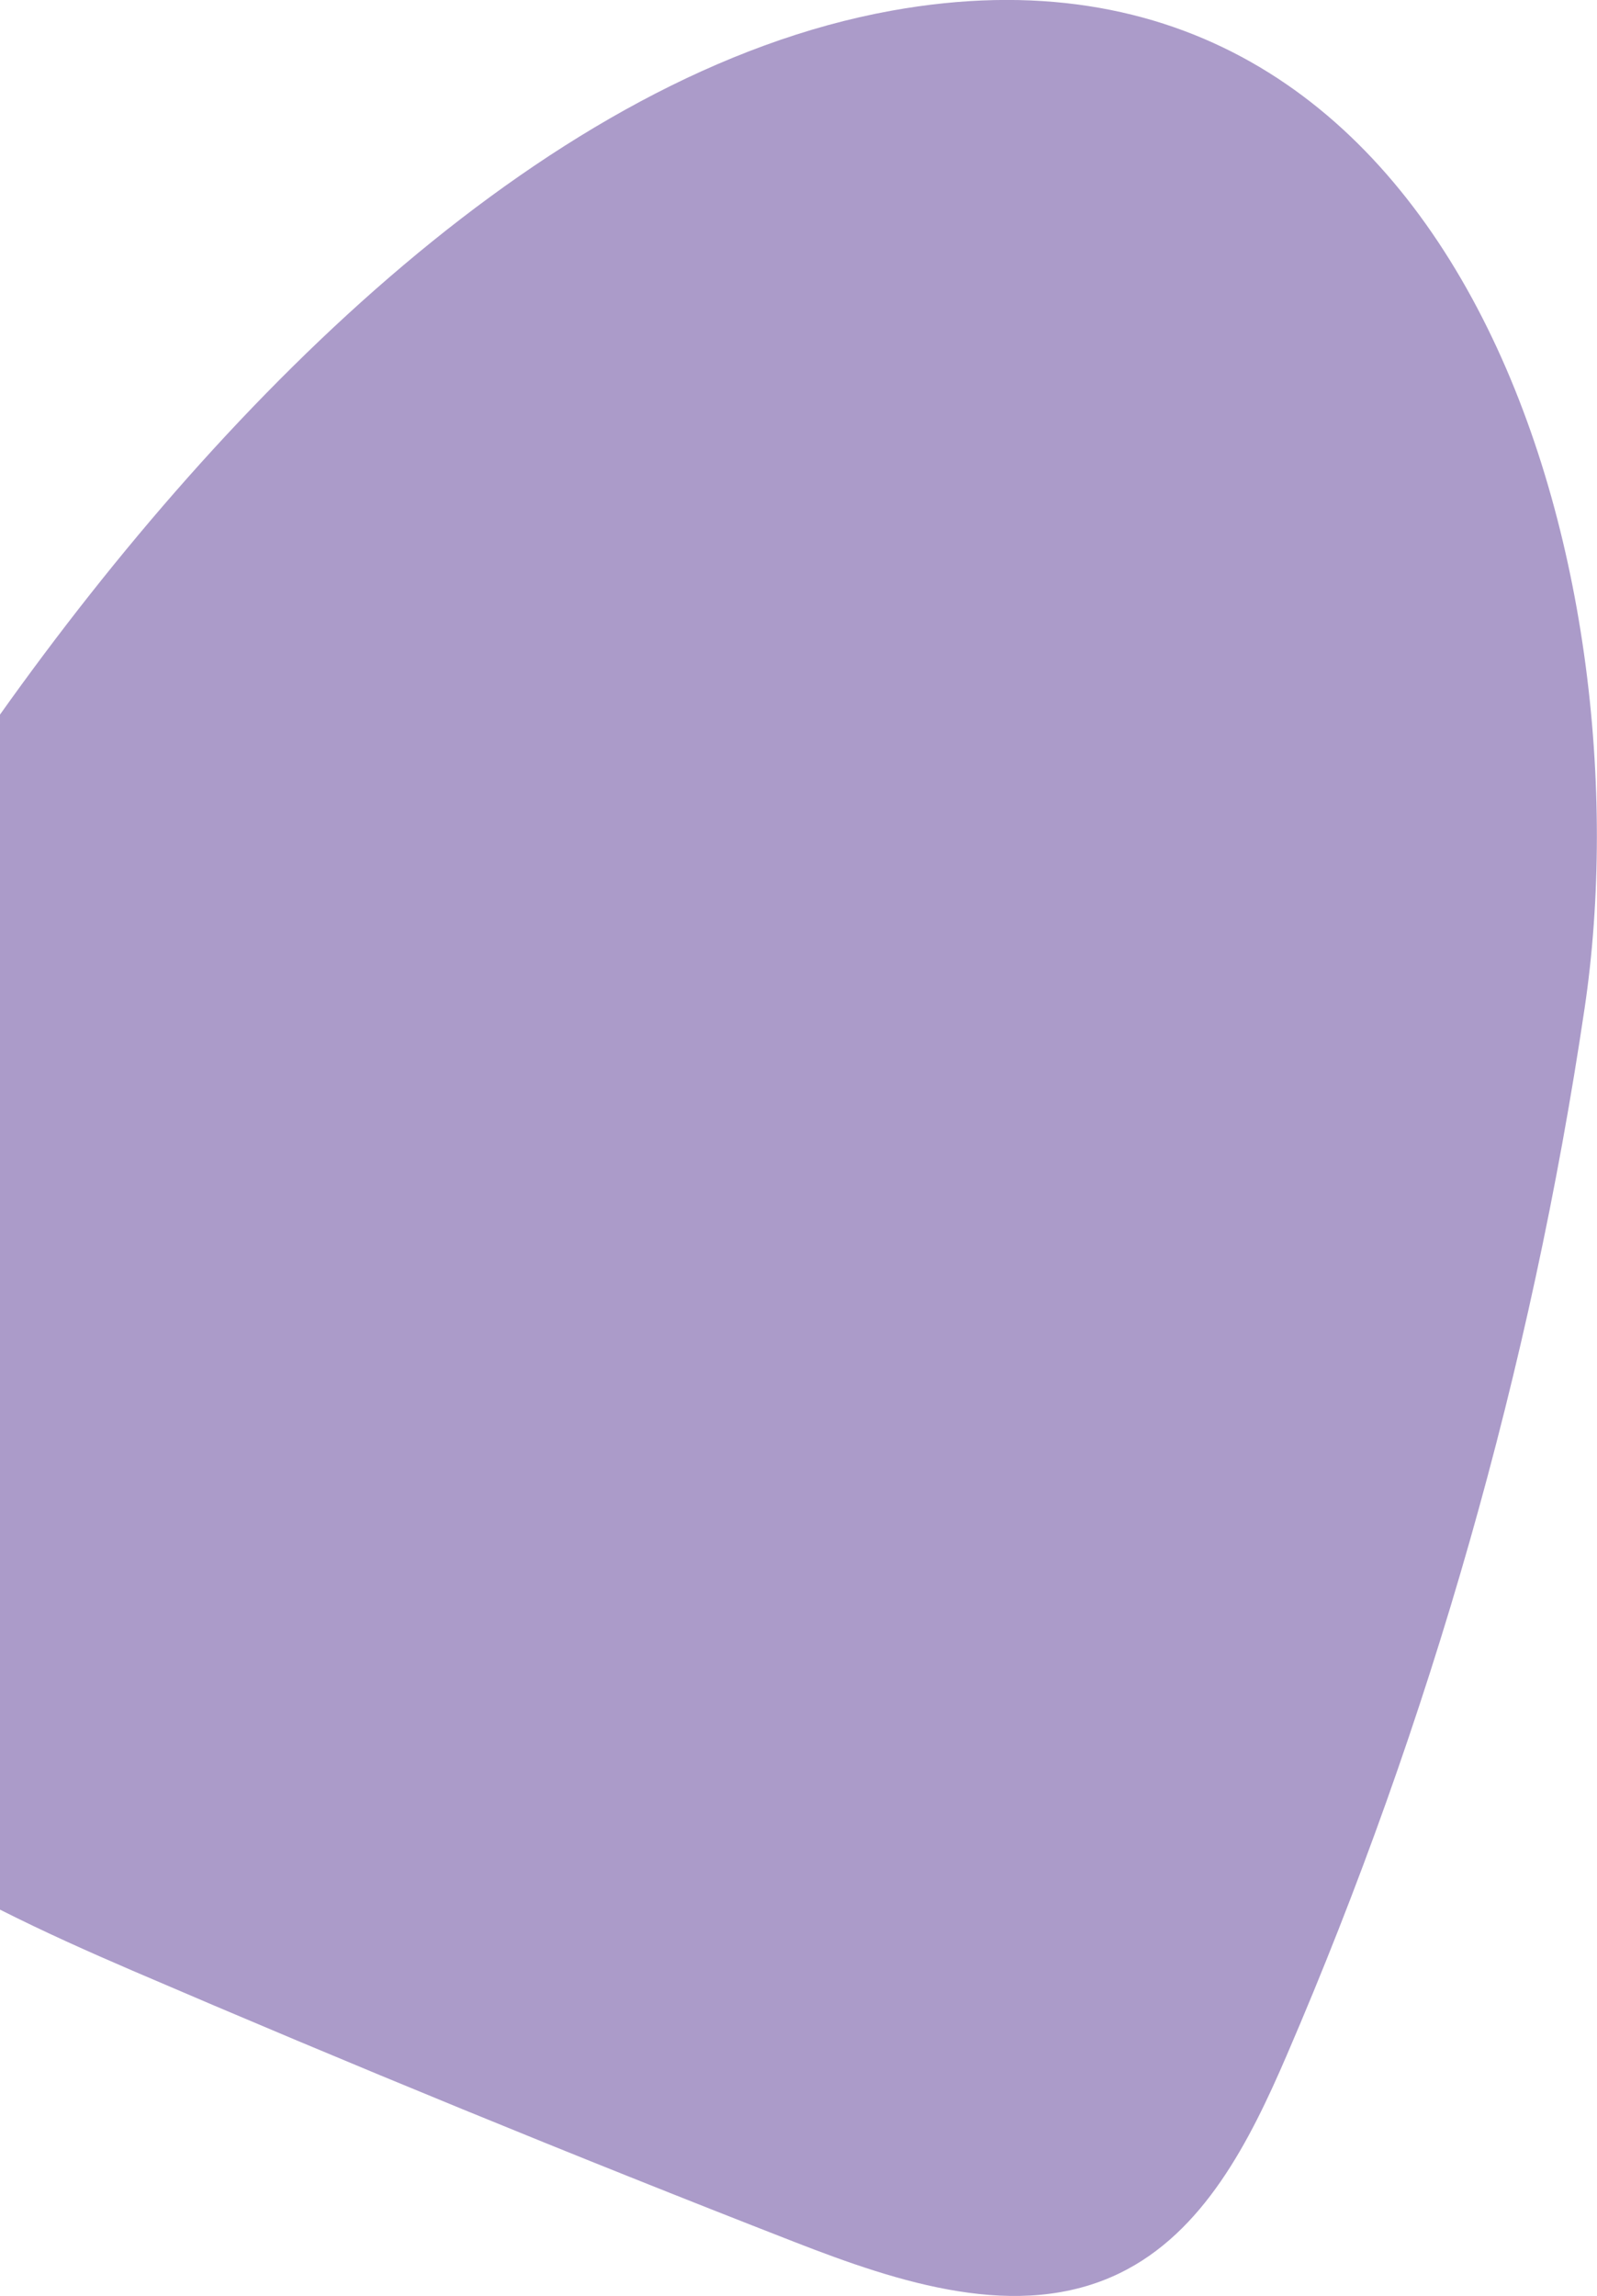 <?xml version="1.0" encoding="UTF-8"?><svg id="Ebene_1" xmlns="http://www.w3.org/2000/svg" viewBox="0 0 101.29 145.62"><defs><style>.cls-1{fill:#ab9bc9;stroke-width:0px;}</style></defs><path class="cls-1" d="M56.53.68C34.92,4.59,14.51,24.9,0,45.32v75.79c2.77,1.4,5.61,2.67,8.4,3.87,13.89,5.97,27.89,11.71,41.97,17.2,6.64,2.59,14.23,5.1,20.64,1.99,5.34-2.59,8.25-8.36,10.6-13.82,9.13-21.19,15.5-43.56,18.89-66.38C104.61,36.41,92.89-5.89,56.53.68Z"/></svg>